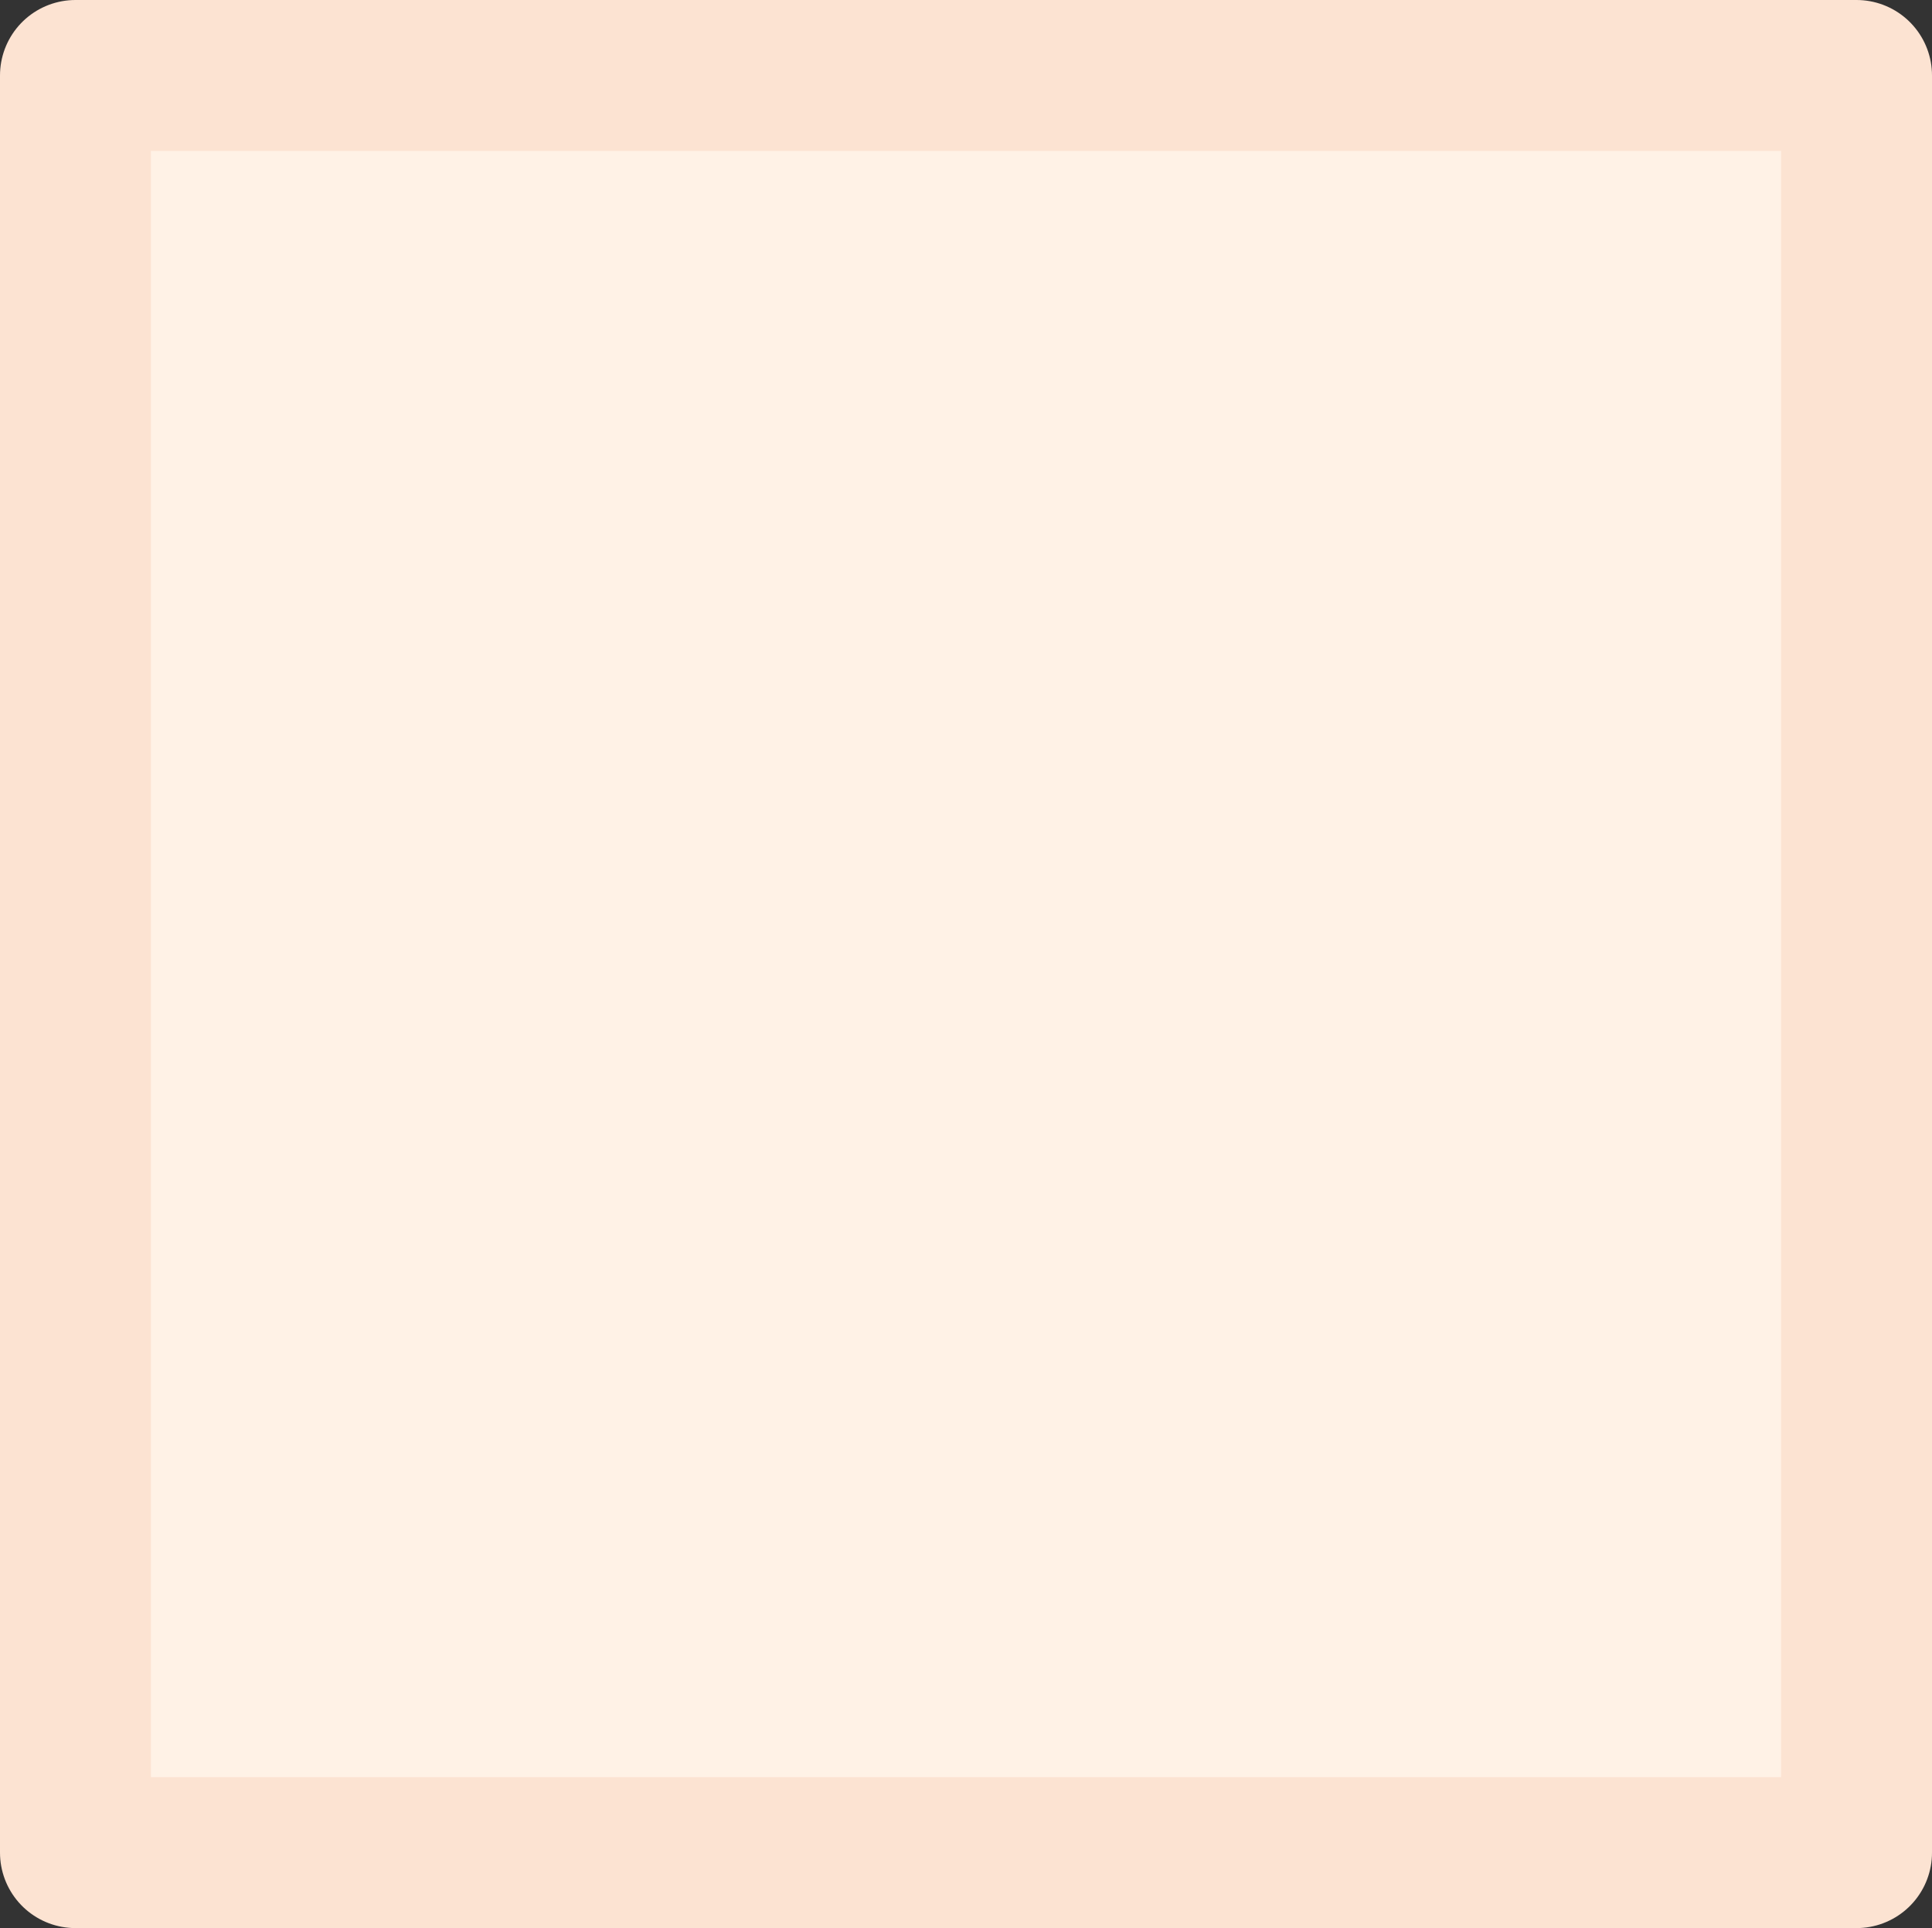 <?xml version="1.0" encoding="UTF-8" standalone="no"?>
<svg xmlns:xlink="http://www.w3.org/1999/xlink" height="25.55px" width="25.6px" xmlns="http://www.w3.org/2000/svg">
  <rect width="100%" height="100%" fill="#333333" stroke="none"/>
  <g transform="matrix(1.0, 0.0, 0.0, 1.0, 1.0, 1.0)">
    <path d="M23.6 0.0 L23.6 23.55 0.0 23.55 0.0 0.0 23.6 0.0" fill="#fff2e6" fill-rule="evenodd" stroke="none"/>
    <path d="M23.6 0.0 L23.6 23.55 0.0 23.55 0.0 0.0 23.6 0.0 Z" fill="none" stroke="#fce3d2" stroke-linecap="round" stroke-linejoin="round" stroke-width="2.0"/>
  </g>
</svg>
